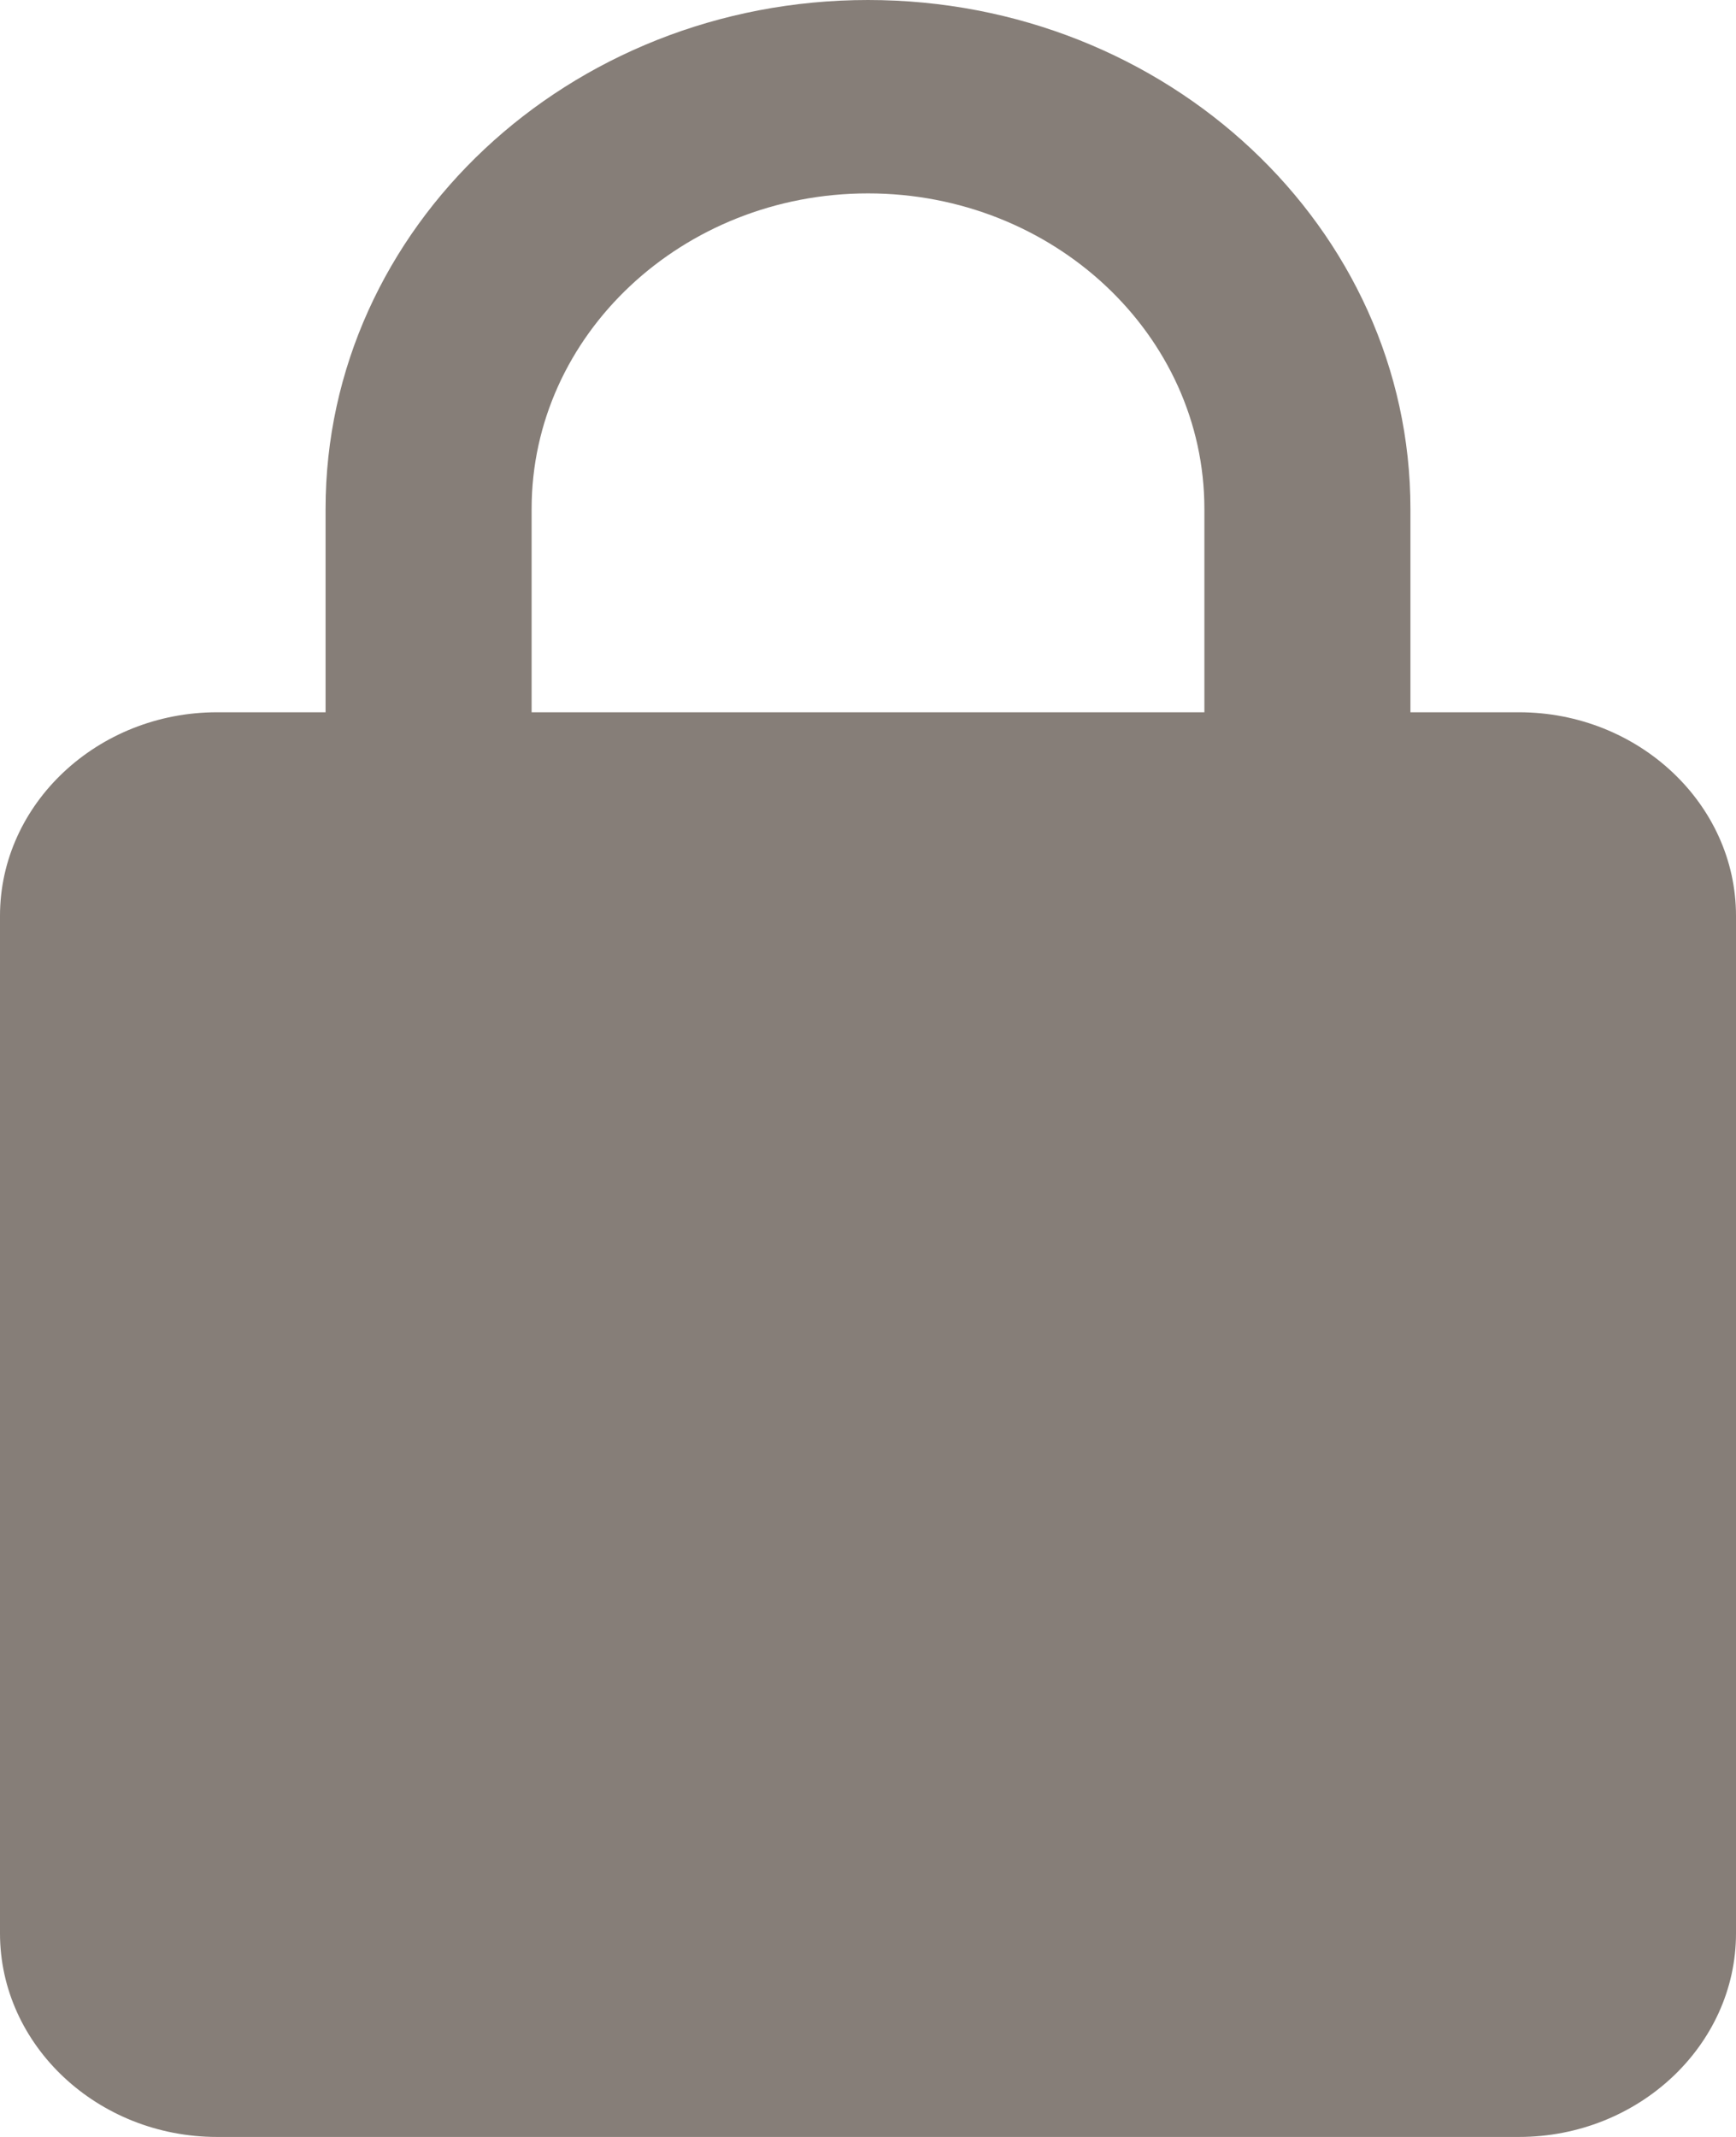 <svg width="13" height="16" viewBox="0 0 13 16" fill="none" xmlns="http://www.w3.org/2000/svg">
<path fill-rule="evenodd" clip-rule="evenodd" d="M11.375 5.333H10.562V3.81C10.562 1.707 8.742 0 6.5 0C4.258 0 2.438 1.707 2.438 3.81V5.333H1.625C0.731 5.333 0 6.019 0 6.857V14.476C0 15.314 0.731 16 1.625 16H11.375C12.269 16 13 15.314 13 14.476V6.857C13 6.019 12.269 5.333 11.375 5.333ZM9.019 5.333H3.981V3.81C3.981 2.507 5.111 1.448 6.5 1.448C7.889 1.448 9.019 2.507 9.019 3.81V5.333Z" fill="#867E78"/>
</svg>
